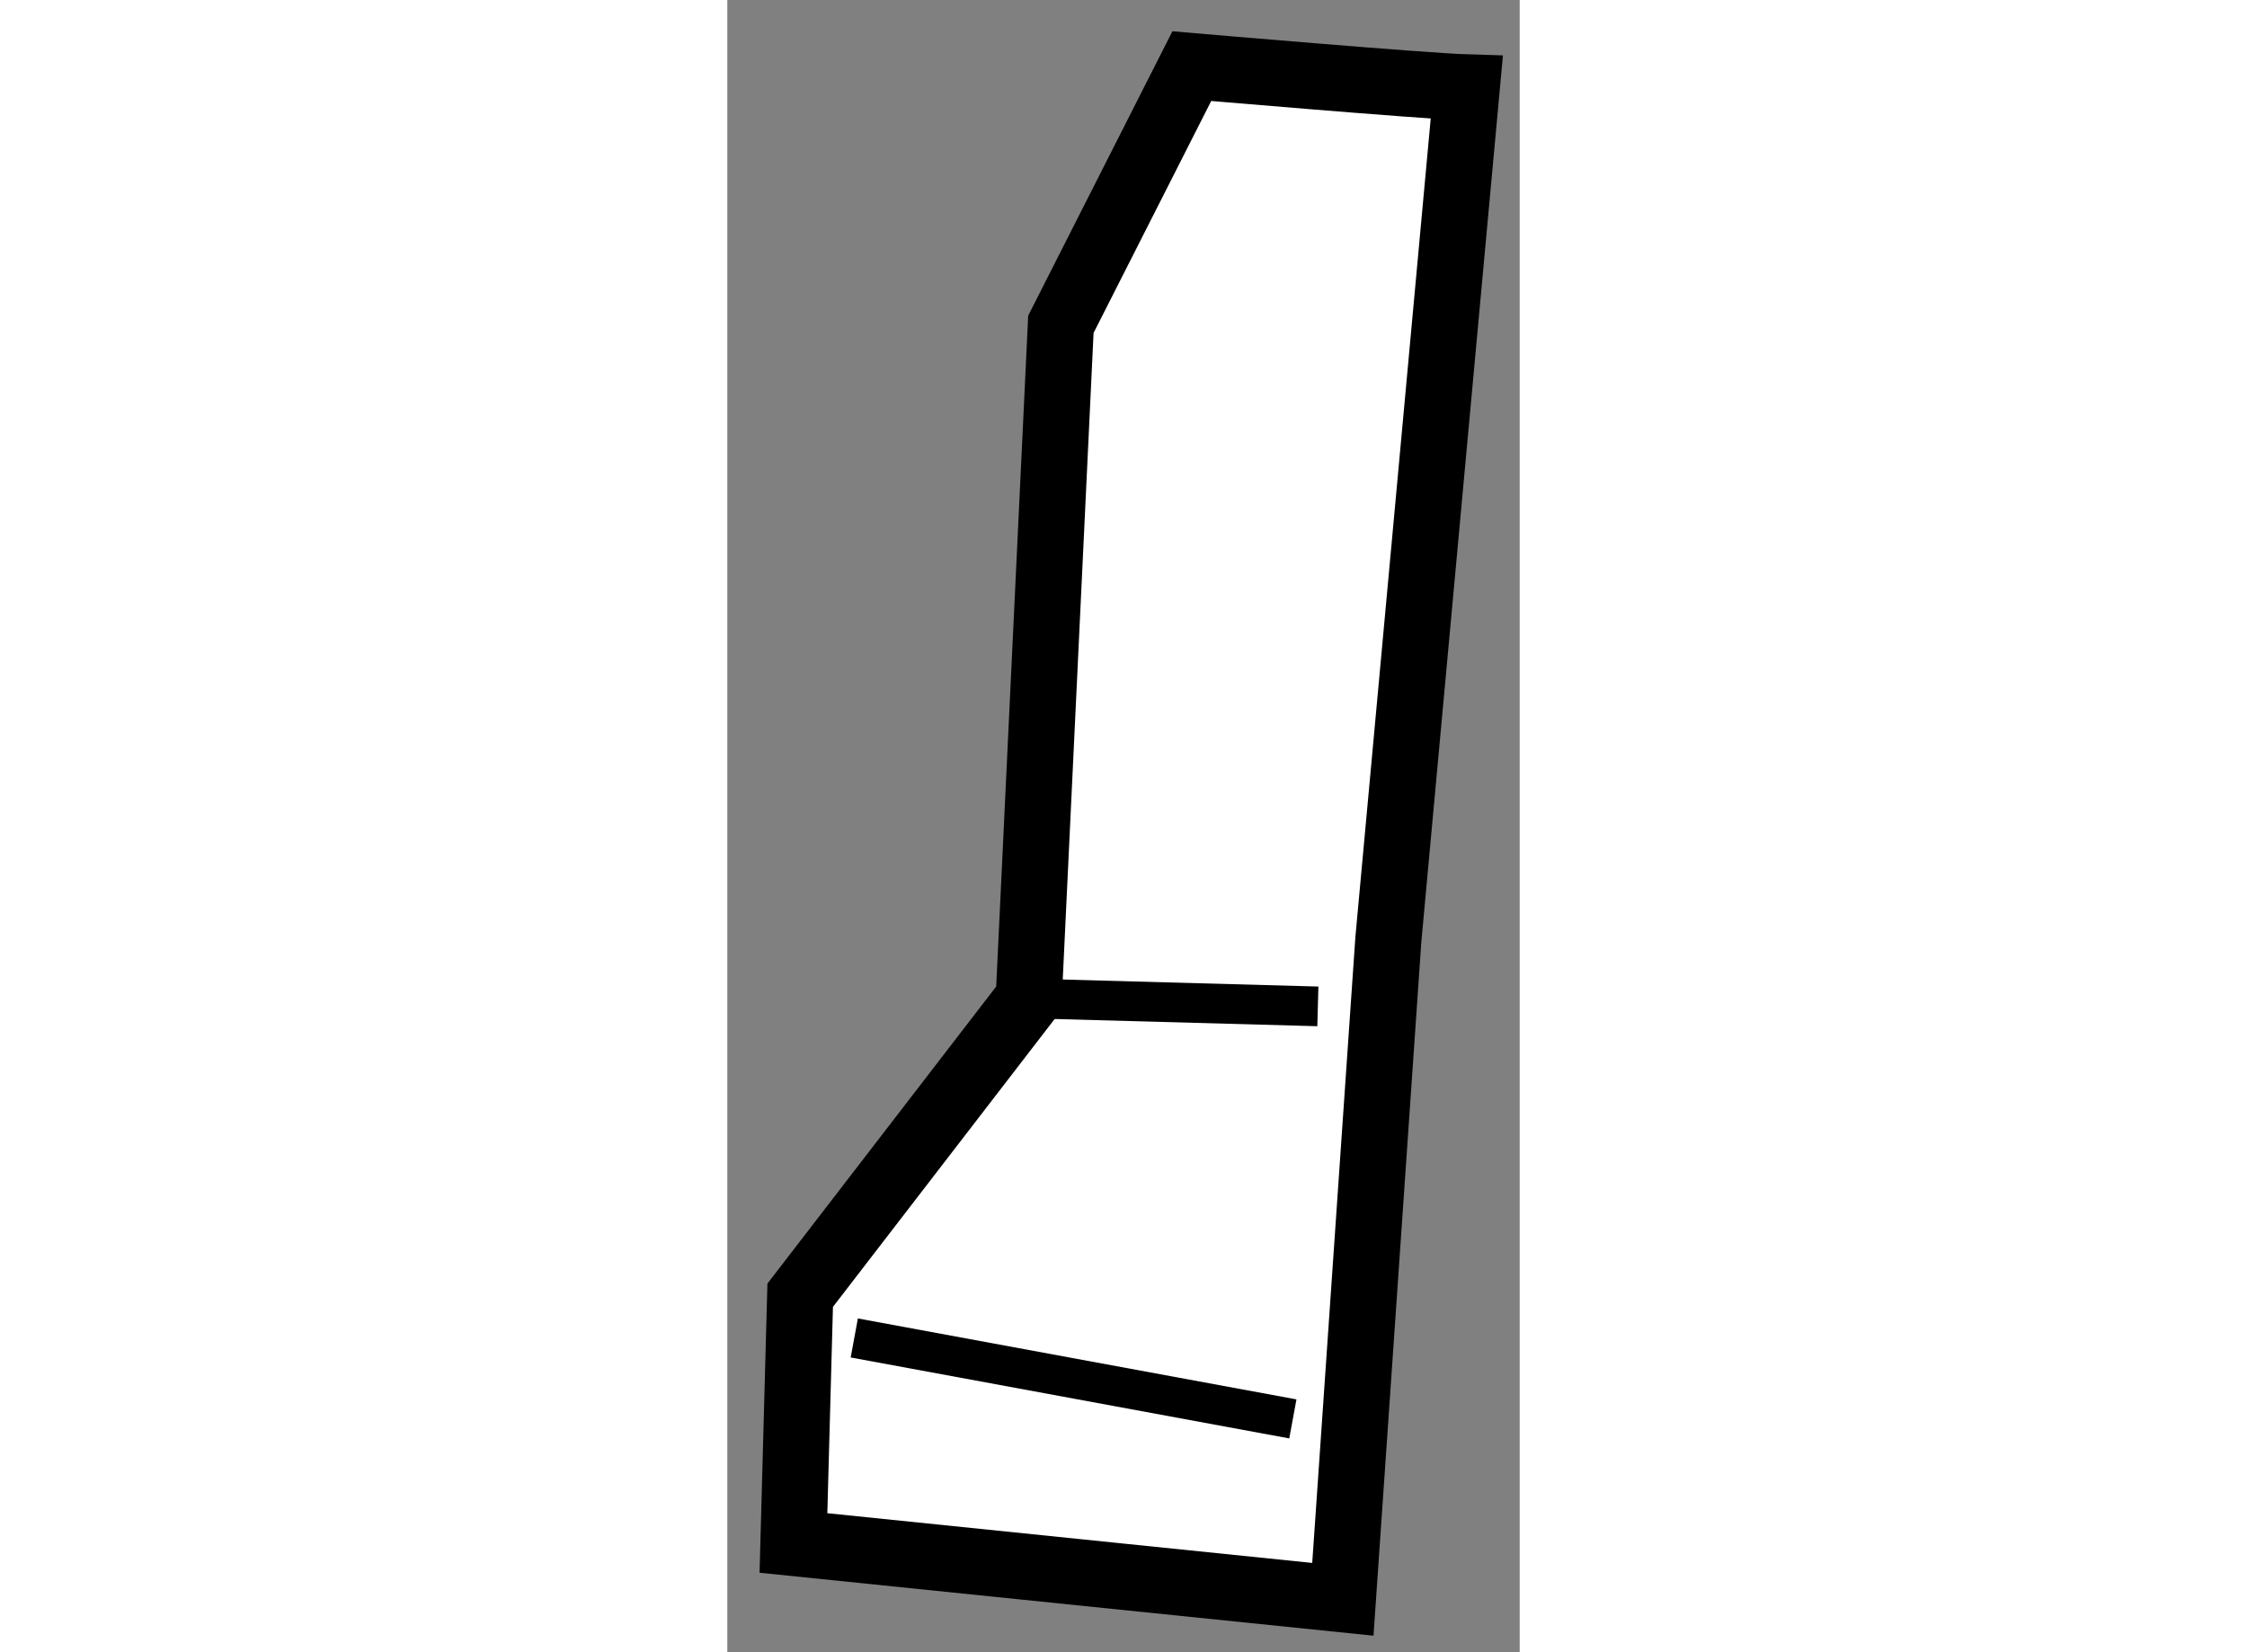 <?xml version="1.0" encoding="utf-8"?>
<!-- Generator: Adobe Illustrator 15.1.0, SVG Export Plug-In . SVG Version: 6.00 Build 0)  -->
<!DOCTYPE svg PUBLIC "-//W3C//DTD SVG 1.1//EN" "http://www.w3.org/Graphics/SVG/1.1/DTD/svg11.dtd">
<svg version="1.1" xmlns="http://www.w3.org/2000/svg" xmlns:xlink="http://www.w3.org/1999/xlink" x="0px" y="0px" width="244.8px"
	 height="180px" viewBox="74.987 125.618 5.991 12.492" enable-background="new 0 0 244.8 180" xml:space="preserve">
	
<rect x="74.987" y="125.618" width="5.991" height="12.492" fill="#808080" stroke="none"/>
	
<g><path fill="#FFFFFF" stroke="#000000" stroke-width="0.5" d="M80.578,126.279c-0.312-0.009-2.079-0.161-2.079-0.161l-0.99,1.952
				l-0.243,5.097l-1.728,2.244l-0.051,1.873l4.154,0.426l0.344-4.989L80.578,126.279z"></path><line fill="none" stroke="#000000" stroke-width="0.3" x1="75.947" y1="135.734" x2="79.263" y2="136.346"></line><line fill="none" stroke="#000000" stroke-width="0.3" x1="77.267" y1="133.167" x2="79.452" y2="133.227"></line></g>


</svg>